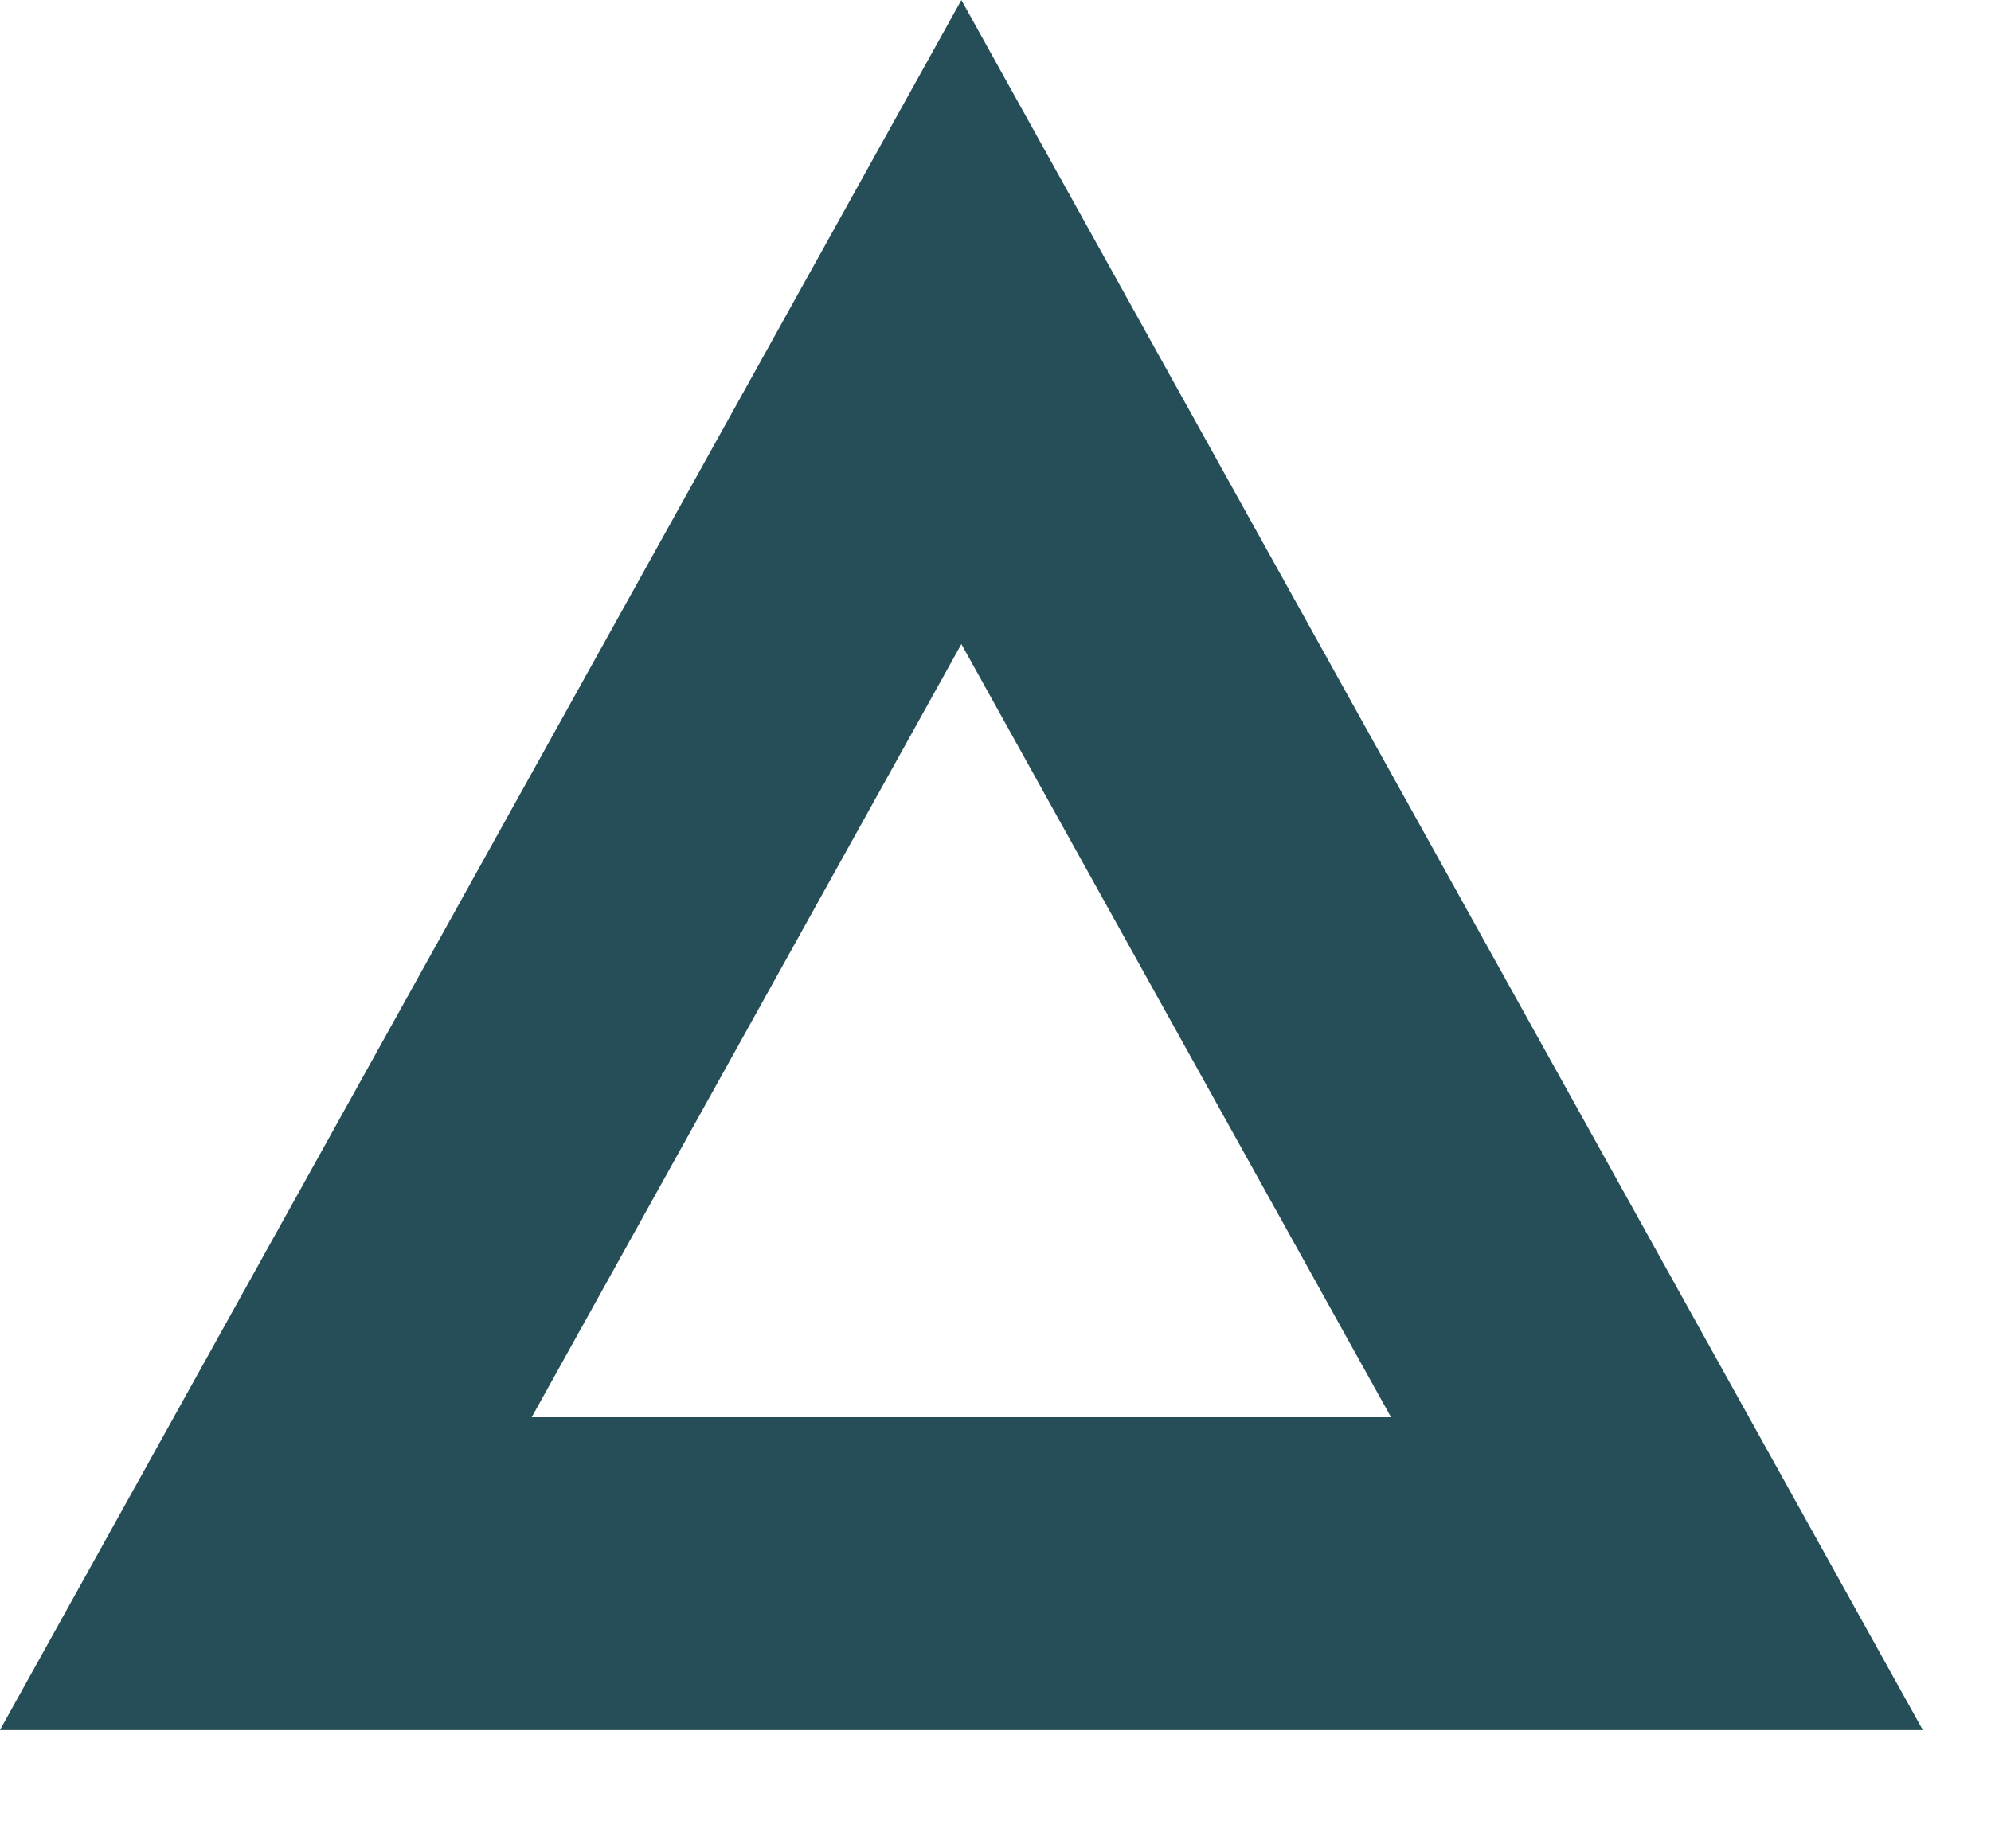 <?xml version="1.0" encoding="utf-8"?>
<svg xmlns="http://www.w3.org/2000/svg" fill="none" height="100%" overflow="visible" preserveAspectRatio="none" style="display: block;" viewBox="0 0 14 13" width="100%">
<path d="M11.651 11.068H1.869L6.76 2.265L11.651 11.068Z" id="Polygon 3" stroke="#264E58" stroke-width="2.2"/>
</svg>
